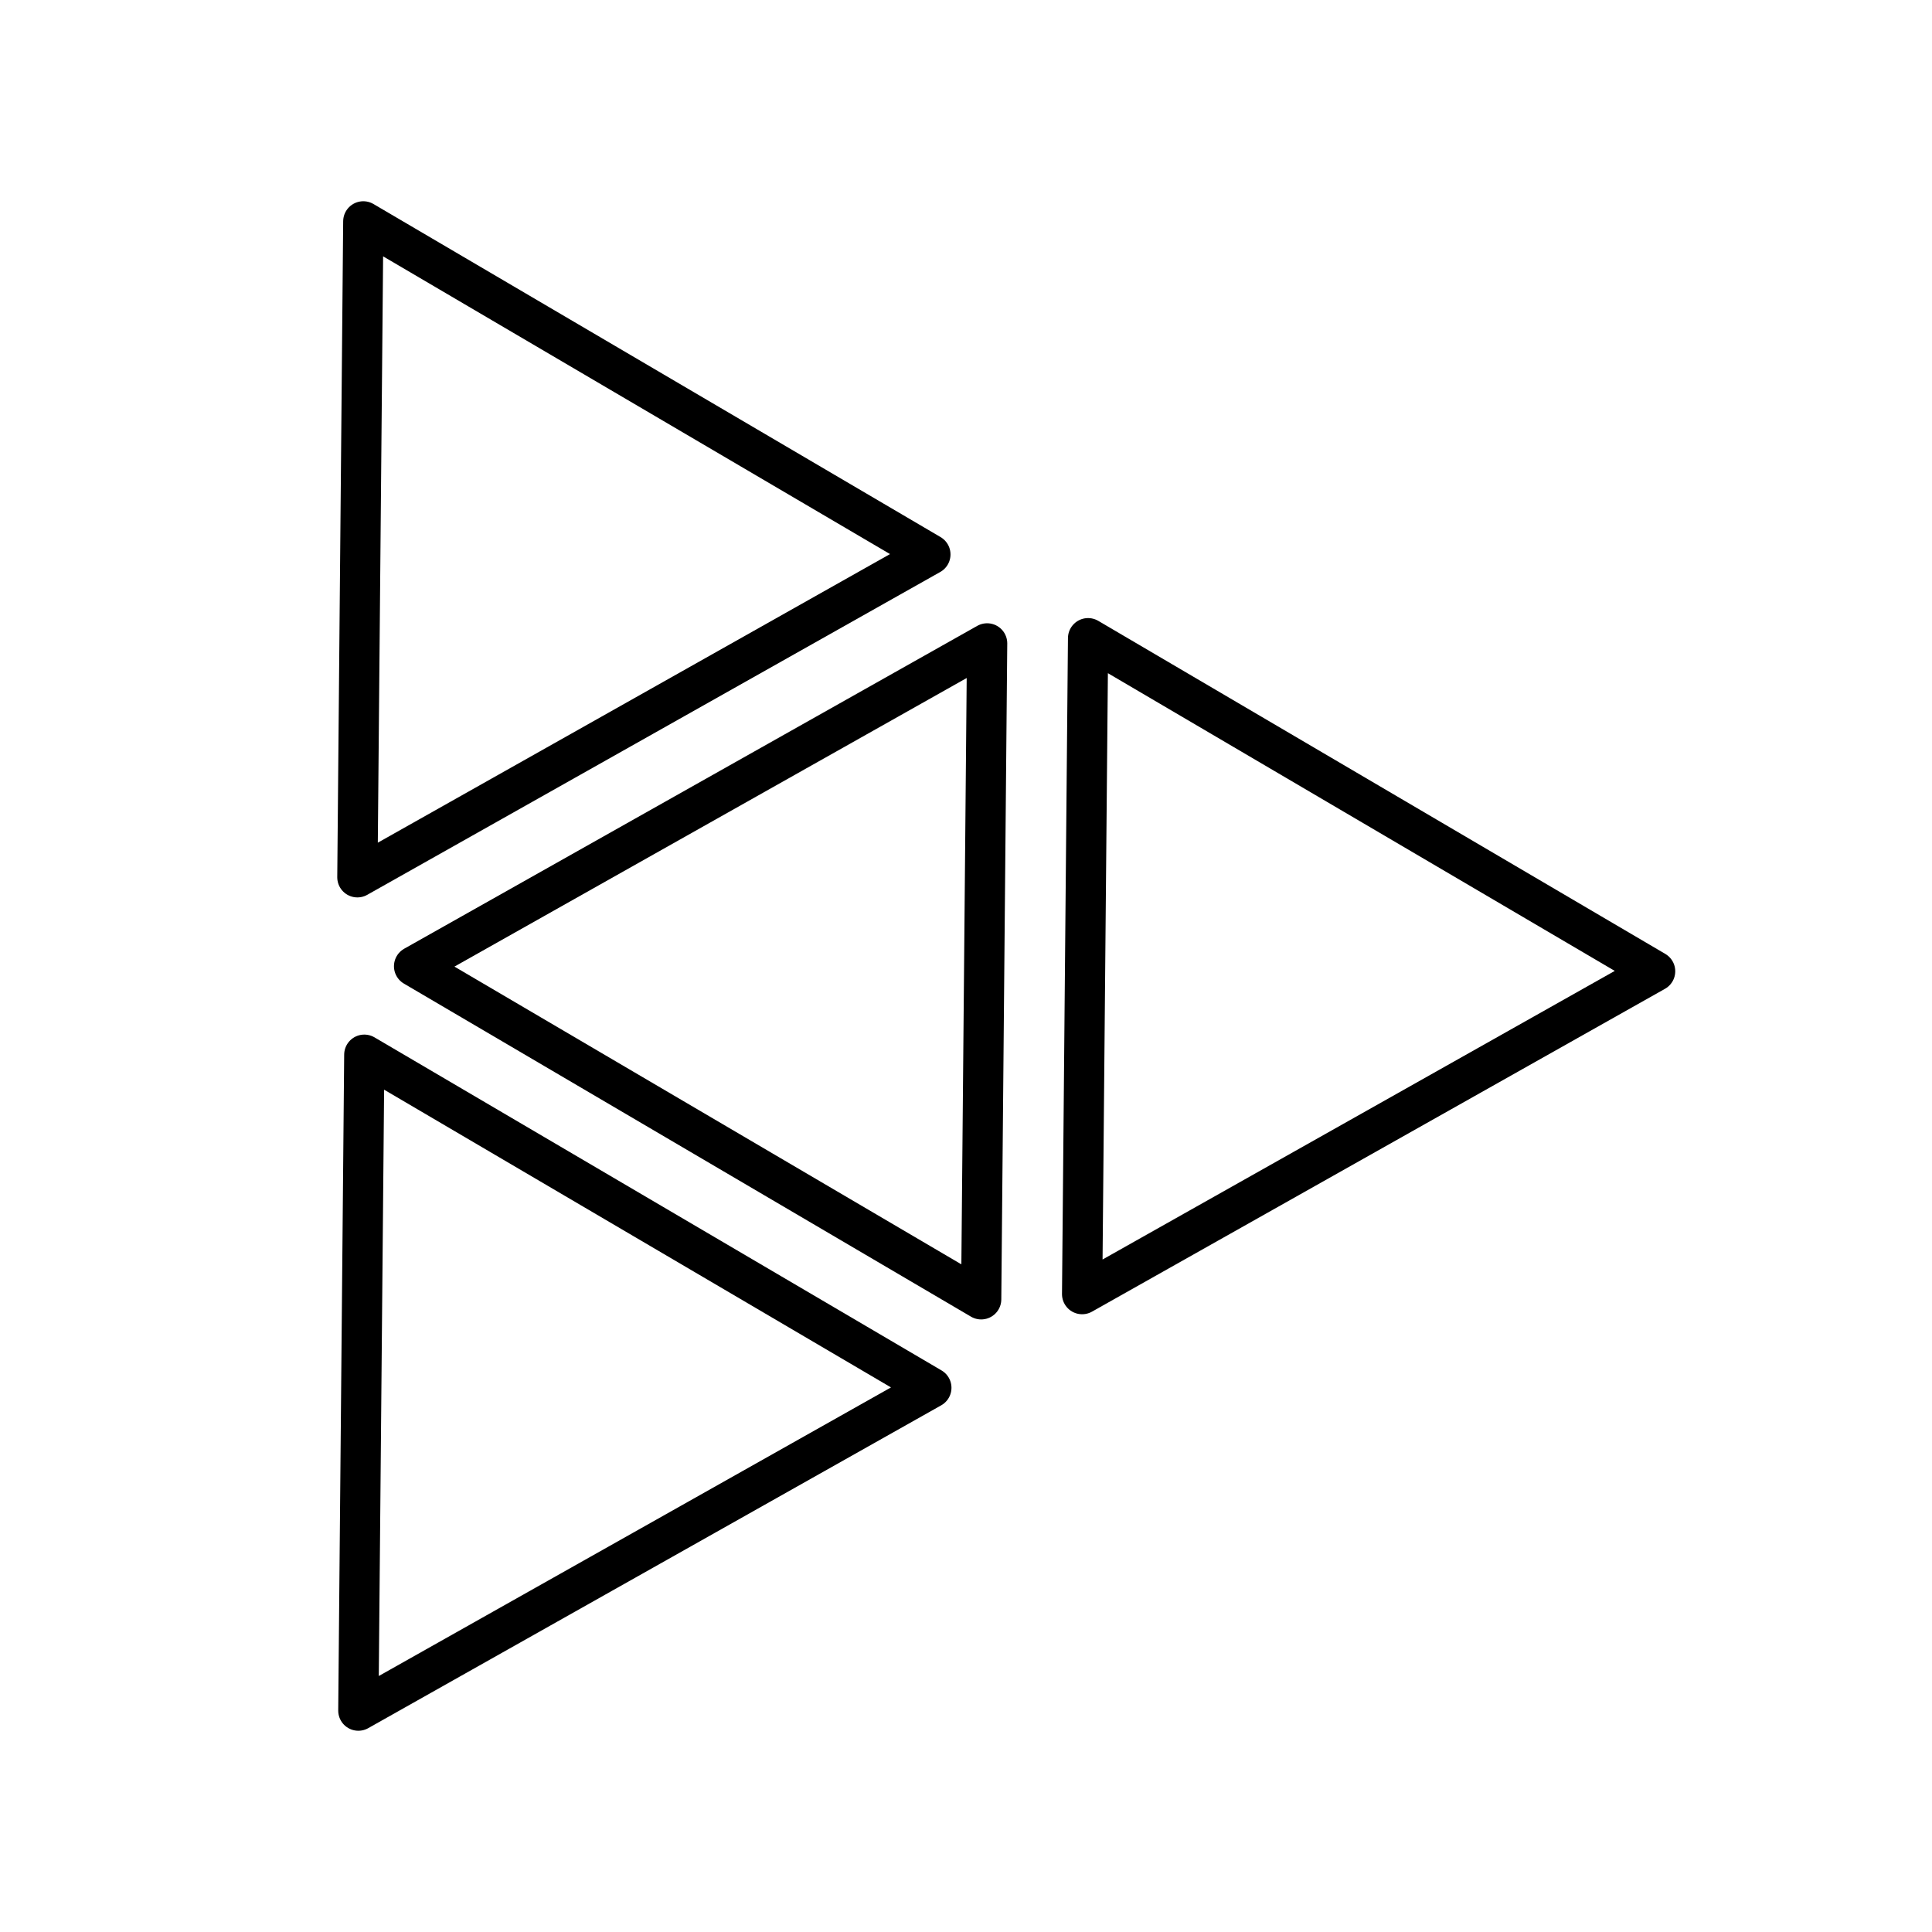 <?xml version="1.0" encoding="utf-8"?><!-- Uploaded to: SVG Repo, www.svgrepo.com, Generator: SVG Repo Mixer Tools -->
<svg width="800px" height="800px" viewBox="0 0 48 48" xmlns="http://www.w3.org/2000/svg"><defs><style>.a{fill:none;stroke:#000000;stroke-linecap:round;stroke-linejoin:round;}</style></defs><path class="a" d="M8.879,21.796l14.236-8.021L9.026,5.5Z"/><path class="a" d="M26.885,32.152l14.236-8.021L27.033,15.856Z"/><path class="a" d="M8.903,42.5l14.236-8.021L9.051,26.204Z"/><path class="a" d="M24.525,15.985,10.288,24.006,24.377,32.281Z"/></svg>